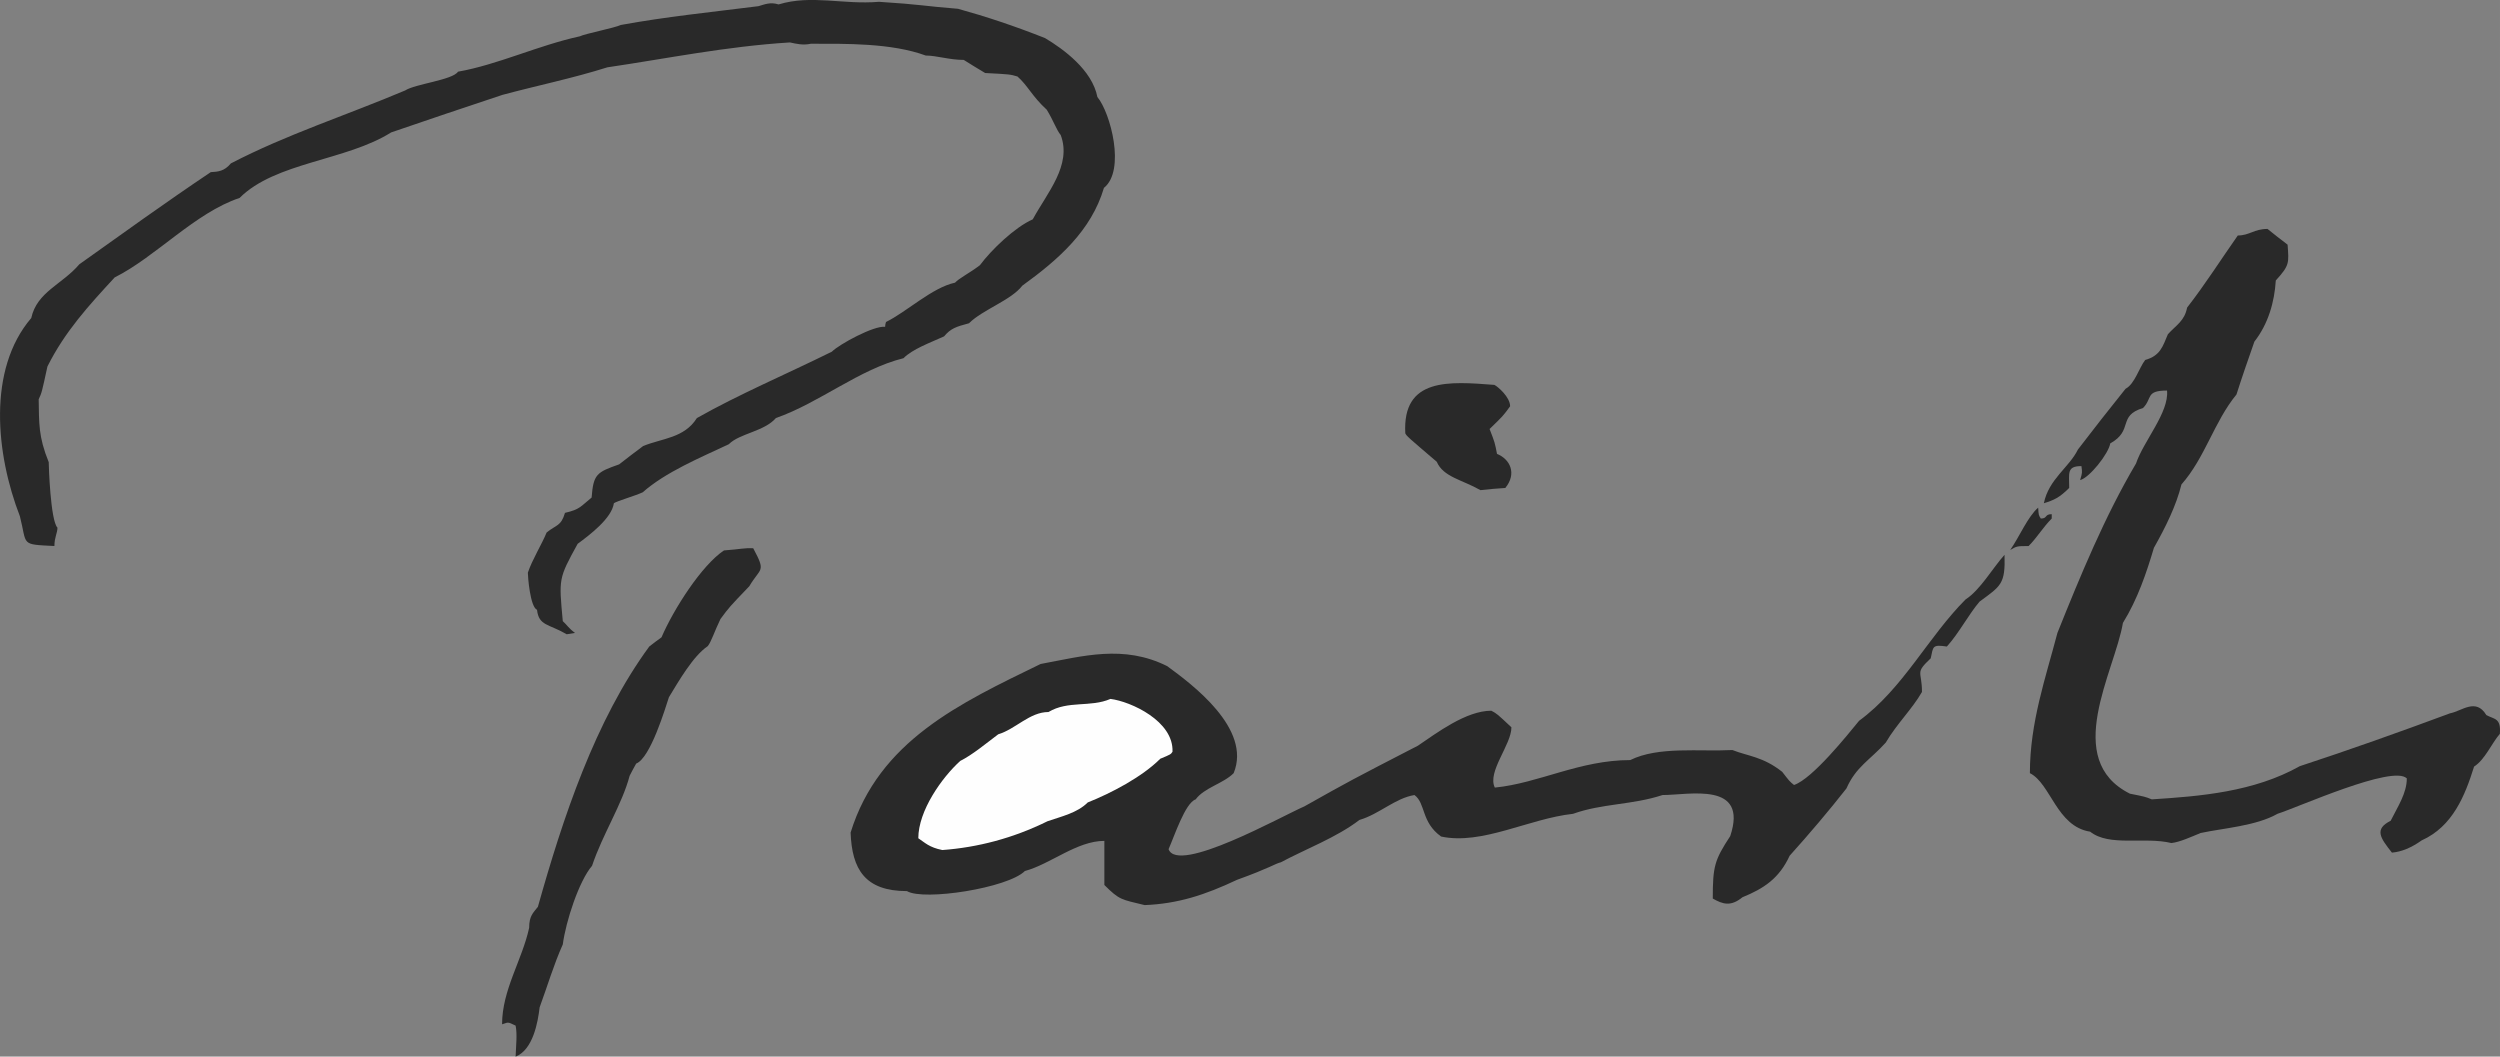 <?xml version="1.0" encoding="UTF-8"?>
<!DOCTYPE svg PUBLIC "-//W3C//DTD SVG 1.1//EN" "http://www.w3.org/Graphics/SVG/1.1/DTD/svg11.dtd">
<!-- Creator: CorelDRAW 2019 (64 Bit) -->
<svg xmlns="http://www.w3.org/2000/svg" xml:space="preserve" width="230mm" height="97.21mm" version="1.1" style="shape-rendering:geometricPrecision; text-rendering:geometricPrecision; image-rendering:optimizeQuality; fill-rule:evenodd; clip-rule:evenodd"
viewBox="0 0 2374.59 1003.63"
 xmlns:xlink="http://www.w3.org/1999/xlink">
 <rect x="0" y="0" width="2374.59" height="1003.63" fill="#808080" stroke="none"/>
 <defs>
  <style type="text/css">
   <![CDATA[
    .fil1 {fill:#FEFEFE;fill-rule:nonzero}
    .fil0 {fill:#292929;fill-rule:nonzero}
   ]]>
  </style>
 </defs>
 <g id="Camada_x0020_1">
  <g id="_2627273558560">
   <g>
    <path class="fil0" d="M489.75 1003.63c0.41,-11.62 1.66,-21.16 0,-29.46 -8.3,-4.15 -7.05,-2.9 -12.86,-1.24 0,-32.77 19.08,-60.98 25.72,-91.68 0,-11.2 3.73,-14.1 8.3,-19.91 23.65,-84.21 54.35,-177.14 105.79,-247.25 3.73,-2.91 7.47,-5.81 11.61,-8.71 11.62,-26.97 38.17,-68.45 59.33,-82.55 16.59,-1.24 19.08,-2.49 27.79,-2.07 12.44,23.23 7.05,17.84 -3.73,36.09 -19.08,19.91 -19.08,19.91 -27.38,31.12 -5.81,12.03 -8.71,21.57 -12.03,25.72 -14.11,9.54 -27.8,33.6 -36.92,48.54 -3.32,9.96 -17.42,57.67 -31.11,63.06 -2.08,3.73 -4.15,7.47 -6.22,11.61 -7.05,26.96 -25.72,55.59 -35.68,85.46 -12.45,14.52 -24.89,52.68 -27.8,74.68 -8.71,19.49 -14.52,39.41 -21.99,59.74 -1.66,14.11 -6.22,40.24 -22.82,46.88z"/>
    <path class="fil0" d="M1087.14 859.68c-21.99,-5.39 -23.65,-4.56 -38.17,-19.08 0,-14.1 0,-28.21 0,-41.9 -26.14,0 -51.02,21.99 -75.5,28.63 -16.18,16.18 -96.25,28.62 -112.01,19.08 -39.83,0 -52.27,-20.74 -53.52,-55.59 26.96,-87.12 103.71,-122.8 180.46,-160.13 40.24,-7.47 78.82,-18.67 120.31,2.07 23.23,17.01 80.49,59.32 63.06,101.64 -9.96,9.96 -27.8,13.69 -36.09,24.89 -9.96,3.32 -20.33,35.26 -25.72,47.29 8.71,24.06 107.03,-31.11 129.02,-40.66 43.56,-24.47 43.56,-24.47 107.86,-57.66 17.84,-12.03 45.63,-33.19 69.7,-33.19 5.4,2.9 5.4,2.9 19.08,15.76 0,16.6 -23.23,42.32 -15.76,57.25 41.9,-4.15 80.48,-26.13 128.61,-26.13 26.96,-13.27 65.54,-7.88 97.08,-9.54 14.52,5.81 29.04,6.22 47.29,20.74 7.05,9.12 7.05,9.12 11.2,12.45 17.42,-5.81 50.61,-47.29 61.81,-60.98 41.9,-30.7 65.55,-79.65 101.22,-115.33 13.69,-8.71 25.72,-29.87 36.92,-42.31 0.83,27.79 -3.32,29.46 -23.65,44.39 -10.37,12.03 -19.5,29.87 -31.12,42.73 -14.1,-2.08 -12.86,0 -15.35,11.2 -15.35,14.52 -8.3,11.62 -8.3,31.94 -9.54,16.59 -23.65,29.87 -34.43,48.13 -14.94,16.59 -28.21,22.81 -37.34,43.56 -16.6,21.16 -35.26,43.14 -53.93,63.89 -9.95,21.57 -24.48,31.11 -44.8,39.41 -11.2,9.13 -18.67,6.64 -28.21,1.25 0,-30.7 1.66,-36.51 16.59,-59.33 17.42,-52.27 -38.99,-38.99 -64.3,-38.99 -29.04,9.54 -57.25,7.88 -85.04,17.84 -41.9,4.56 -86.29,29.87 -125.29,21.57 -19.08,-13.69 -14.52,-31.53 -25.3,-39.41 -18.26,2.9 -33.6,18.25 -52.27,23.65 -21.57,16.59 -51.44,27.79 -74.67,40.24 -5.39,1.24 -10.37,5.39 -41.49,16.59 -30.7,14.52 -56.42,22.82 -87.95,24.06z"/>
    <path class="fil0" d="M2271.97 809.89c-11.2,-14.11 -17.01,-22.4 -1.24,-30.28 6.64,-13.28 15.35,-26.14 15.35,-40.25 -13.28,-13.27 -104.13,27.8 -122.8,33.6 -20.33,11.62 -51.86,13.69 -73.02,18.25 -9.13,3.73 -19.91,8.71 -27.79,9.54 -25.72,-6.23 -58.91,3.73 -77.16,-10.79 -31.94,-4.98 -37.34,-45.63 -57.25,-55.59 0,-48.12 14.94,-90.44 26.14,-133.17 21.99,-54.76 44.8,-110.35 74.67,-160.96 7.05,-21.16 31.53,-48.54 29.46,-69.28 -20.74,0 -13.69,7.47 -22.82,16.59 -24.47,7.47 -8.71,21.16 -31.11,33.6 -1.66,9.95 -19.91,32.77 -28.63,34.85 2.08,-7.05 2.08,-7.05 1.25,-13.28 -14.11,0 -11.62,6.64 -11.62,20.74 -9.13,9.13 -14.52,11.62 -24.06,14.52 4.56,-22.82 24.06,-34.02 32.36,-51.03 14.94,-19.5 29.87,-38.58 45.22,-57.66 8.71,-4.56 12.86,-19.91 18.67,-27.38 14.52,-4.15 16.6,-12.86 21.57,-24.47 7.88,-8.71 15.77,-12.45 18.25,-25.31 17.43,-22.4 32.36,-46.05 48.13,-68.46 11.2,0 15.35,-6.22 28.21,-6.22 6.22,4.98 12.45,9.96 19.08,14.93 1.25,17.42 2.07,19.5 -11.2,34.02 -1.25,20.33 -7.05,41.08 -20.33,58.08 -5.81,16.6 -11.61,33.19 -17.01,50.2 -21.16,25.72 -29.87,60.16 -52.27,85.46 -4.98,20.33 -15.35,41.07 -26.14,60.16 -7.05,23.65 -15.35,48.54 -29.45,71.35 -7.88,46.46 -58.08,129.85 6.64,162.21 14.52,2.9 14.52,2.9 20.74,5.39 46.05,-2.9 97.08,-7.05 140.64,-31.53 46.88,-15.35 94.59,-32.36 142.71,-50.2 11.2,-2.07 24.48,-14.94 34.43,1.66 7.47,4.15 14.11,2.49 12.86,17.84 -7.88,9.13 -14.11,24.48 -24.48,31.11 -8.71,27.8 -20.33,56.84 -49.78,70.11 -9.96,7.05 -19.08,10.79 -28.21,11.62z"/>
    <path class="fil1" d="M895.06 807.4c-12.45,-2.49 -16.6,-7.05 -22.82,-11.2 0,-26.13 22.4,-57.67 39.82,-73.43 11.62,-5.81 24.48,-16.59 36.09,-25.3 16.59,-4.98 29.87,-21.16 47.71,-21.16 18.67,-11.2 39.83,-4.15 58.91,-12.45 19.5,2.49 60.15,21.16 58.91,50.2 -1.66,2.49 -1.66,2.49 -11.62,6.64 -17.42,17.42 -46.88,32.77 -68.87,41.49 -9.95,9.96 -24.89,13.27 -38.17,17.84 -32.77,16.18 -66.37,24.89 -99.98,27.38z"/>
    <path class="fil0" d="M538.29 602.46c-17.01,-9.96 -26.55,-7.88 -28.21,-23.23 -6.64,-2.9 -8.71,-31.94 -8.71,-35.26 4.15,-12.45 13.27,-26.97 17.84,-38.17 9.12,-7.47 13.69,-5.81 17.43,-18.67 14.52,-3.32 14.93,-6.22 25.3,-14.52 1.66,-22.4 4.98,-24.06 26.13,-31.53 7.47,-5.81 14.94,-11.61 22.82,-17.42 18.25,-7.47 39,-7.47 51.03,-26.55 39.41,-22.4 85.46,-41.9 128.19,-63.06 7.05,-7.05 39.83,-24.89 50.61,-23.65 0,-1.66 0.41,-3.32 0.83,-4.56 19.5,-9.54 43.97,-32.77 65.55,-37.34 3.73,-4.15 14.52,-9.54 23.65,-16.6 10.78,-14.52 33.19,-36.09 50.2,-43.56 13.69,-25.31 37.34,-51.44 26.55,-80.07 -4.15,-4.98 -6.64,-13.28 -13.27,-24.07 -13.69,-12.44 -18.25,-23.23 -27.8,-31.53 -7.05,-2.08 -7.05,-2.08 -30.7,-3.32 -7.05,-4.15 -13.69,-8.3 -20.33,-12.44 -13.69,0 -25.72,-4.15 -36.09,-4.15 -32.77,-12.03 -76.33,-11.2 -109.11,-11.2 -7.47,1.66 -14.11,0 -19.91,-1.25 -60.57,3.74 -116.99,15.35 -173.41,23.65 -32.77,10.37 -67.21,17.42 -99.57,26.14 -35.26,11.61 -70.52,23.64 -105.79,35.68 -42.73,26.96 -109.94,28.21 -143.95,62.23 -42.32,14.11 -79.66,56.01 -118.65,75.5 -24.89,26.97 -47.29,51.44 -63.89,84.63 -5.39,24.9 -5.39,24.9 -8.3,31.11 0.42,22.4 -0.42,35.26 9.54,59.74 0,3.32 1.66,55.59 8.3,62.23 0,4.98 -2.9,9.13 -2.9,17.42 -32.77,-1.66 -25.72,-0.42 -32.77,-28.21 -22.82,-58.91 -31.12,-139.39 10.78,-188.34 5.39,-24.89 29.46,-31.94 45.64,-51.03 40.24,-28.63 82.14,-58.91 124.87,-87.54 7.05,-0.41 12.86,-0.83 19.08,-8.3 52.69,-27.38 109.52,-45.63 165.53,-69.28 9.54,-6.22 45.22,-9.96 50.2,-17.84 37.75,-6.64 75.92,-24.89 115.74,-33.6 4.98,-2.49 32.77,-7.88 39,-10.79 43.14,-7.88 84.63,-12.03 130.68,-17.84 5.81,-1.66 11.2,-4.15 19.08,-1.66 31.53,-9.54 60.99,0.42 95.41,-2.49 39.41,2.49 43.56,4.15 75.09,6.64 26.97,7.47 53.1,16.18 82.56,27.79 17.42,10.37 44.81,30.29 49.78,56.01 12.45,14.93 26.96,69.7 6.22,86.29 -12.03,40.65 -43.14,68.04 -77.58,92.93 -10.37,13.69 -37.75,22.82 -50.61,35.68 -12.44,3.32 -17.42,4.98 -23.65,12.44 -13.69,6.23 -29.87,12.03 -38.58,20.75 -41.9,10.37 -79.66,42.31 -121.14,56.83 -11.2,12.86 -34.43,14.52 -44.8,24.89 -27.38,12.86 -60.16,26.55 -81.73,45.64 -7.05,3.32 -24.48,8.3 -27.38,10.37 -2.08,14.52 -23.23,30.28 -34.43,38.58 -18.25,33.19 -17.84,32.77 -14.11,73.43 4.15,3.73 5.39,6.64 11.62,11.2 -2.9,0.42 -5.39,0.83 -7.88,1.25z"/>
    <path class="fil0" d="M1909.39 522.4c9.13,-13.27 16.59,-31.53 26.55,-40.24 0.41,7.05 0.41,7.05 2.49,10.37 6.64,0 3.32,-4.15 10.37,-4.15 0,1.25 0,2.49 0,4.15 -8.3,8.3 -13.69,17.84 -21.99,26.14 -10.79,0 -11.2,0 -17.42,3.73z"/>
    <path class="fil0" d="M1406.16 465.56c-17.42,-9.96 -35.26,-12.44 -41.48,-26.96 -28.21,-24.06 -28.21,-24.06 -29.87,-26.97 -2.9,-53.1 41.49,-49.37 84.63,-46.05 3.32,1.66 14.93,11.62 14.93,20.33 -6.64,9.12 -6.64,9.12 -19.5,21.57 4.98,12.86 4.98,12.86 7.05,23.65 12.44,4.98 19.08,18.67 7.88,32.36 -7.88,0.41 -15.76,1.25 -23.65,2.07z"/>
   </g>
  </g>
 </g>
</svg>
